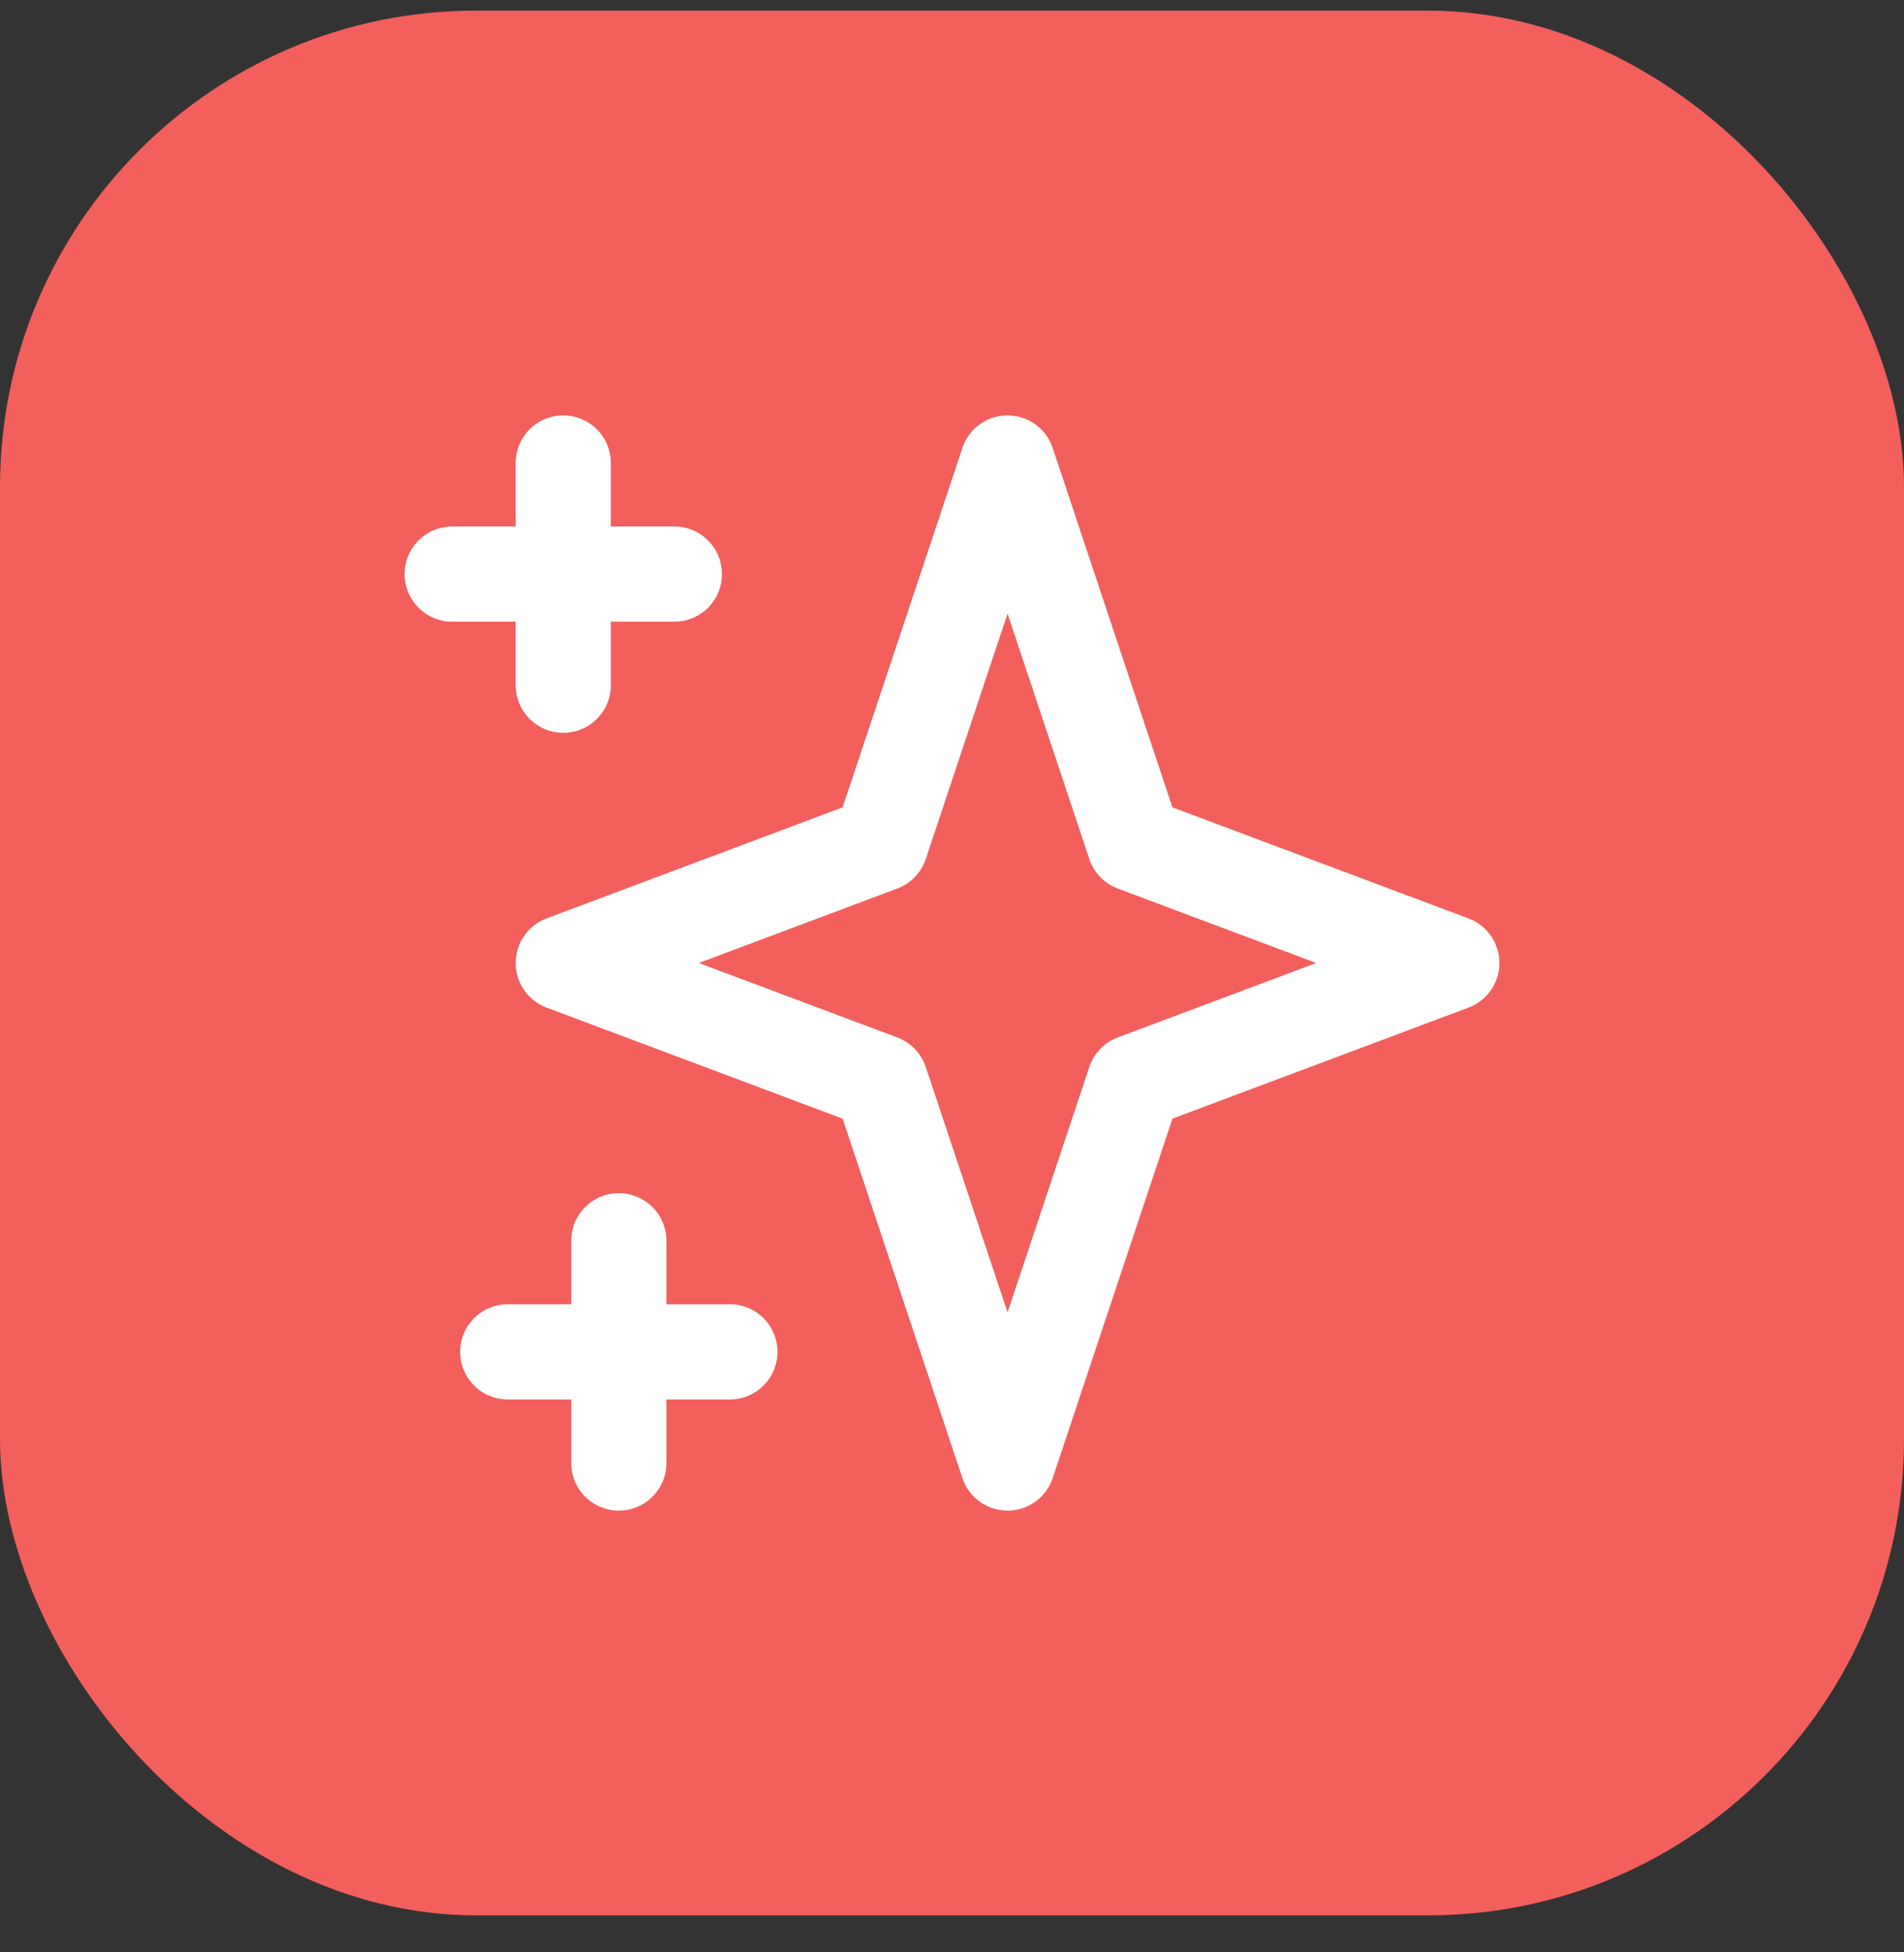 <svg width="40" height="41" viewBox="0 0 40 41" fill="none" xmlns="http://www.w3.org/2000/svg">
<rect x="0" y="0" width="40" height="41" fill="#333333" stroke="none"/>
<rect y="0.223" width="40" height="40" rx="10" fill="#F25F5C"/>
<path d="M11.833 9.723V14.389M9.5 12.056H14.167M13 26.056V30.723M10.667 28.389H15.333M21.167 9.723L23.833 17.723L30.5 20.223L23.833 22.723L21.167 30.723L18.5 22.723L11.833 20.223L18.5 17.723L21.167 9.723Z" stroke="white" stroke-width="2" stroke-linecap="round" stroke-linejoin="round"/>
</svg>
